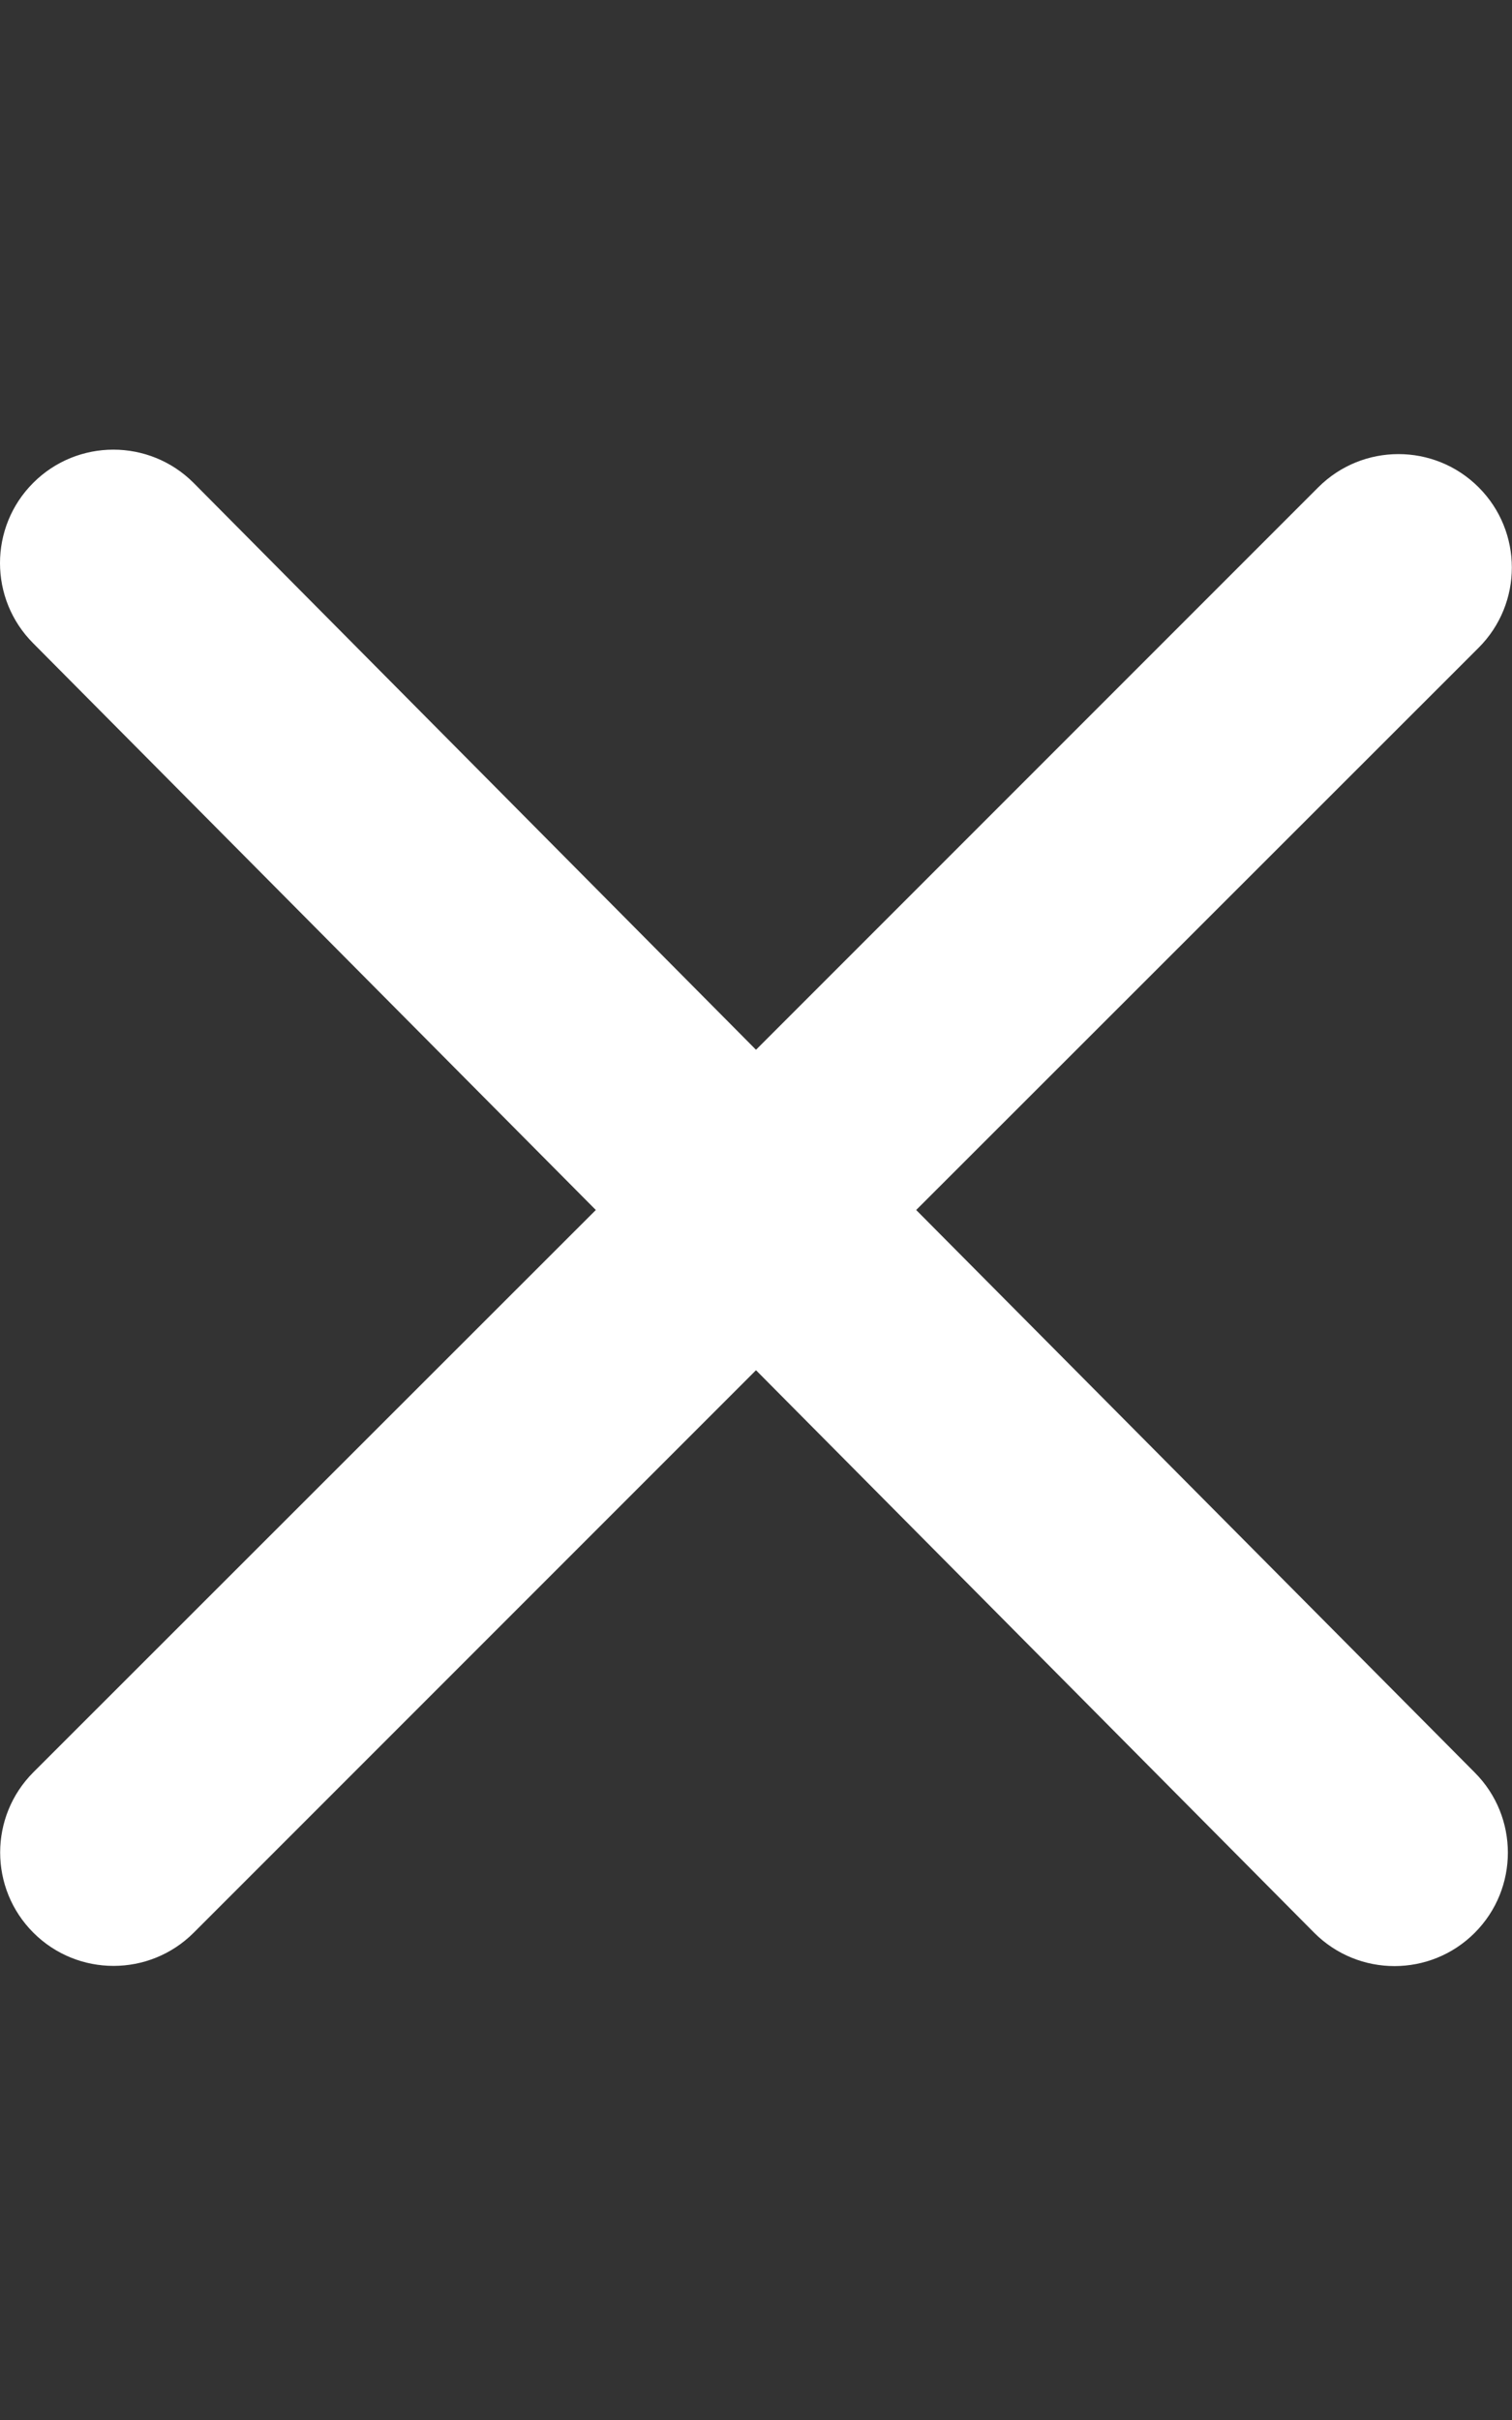 <svg xmlns="http://www.w3.org/2000/svg" viewBox="0 0 320 512" class="PromoBanner_close__EVwkR" id="close-banner"><rect x="0" y="0" width="320" height="512" fill="#333333" stroke="none"/><path id="close-banner" d="M312.1 375c9.369 9.369 9.369 24.57 0 33.94s-24.57 9.369-33.94 0L160 289.9l-119 119c-9.369 9.369-24.57 9.369-33.94 0s-9.369-24.57 0-33.94L126.1 256L7.027 136.1c-9.369-9.369-9.369-24.57 0-33.94s24.57-9.369 33.94 0L160 222.1l119-119c9.369-9.369 24.57-9.369 33.94 0s9.369 24.57 0 33.94L193.9 256L312.1 375z" fill="#ffffff"/></svg>